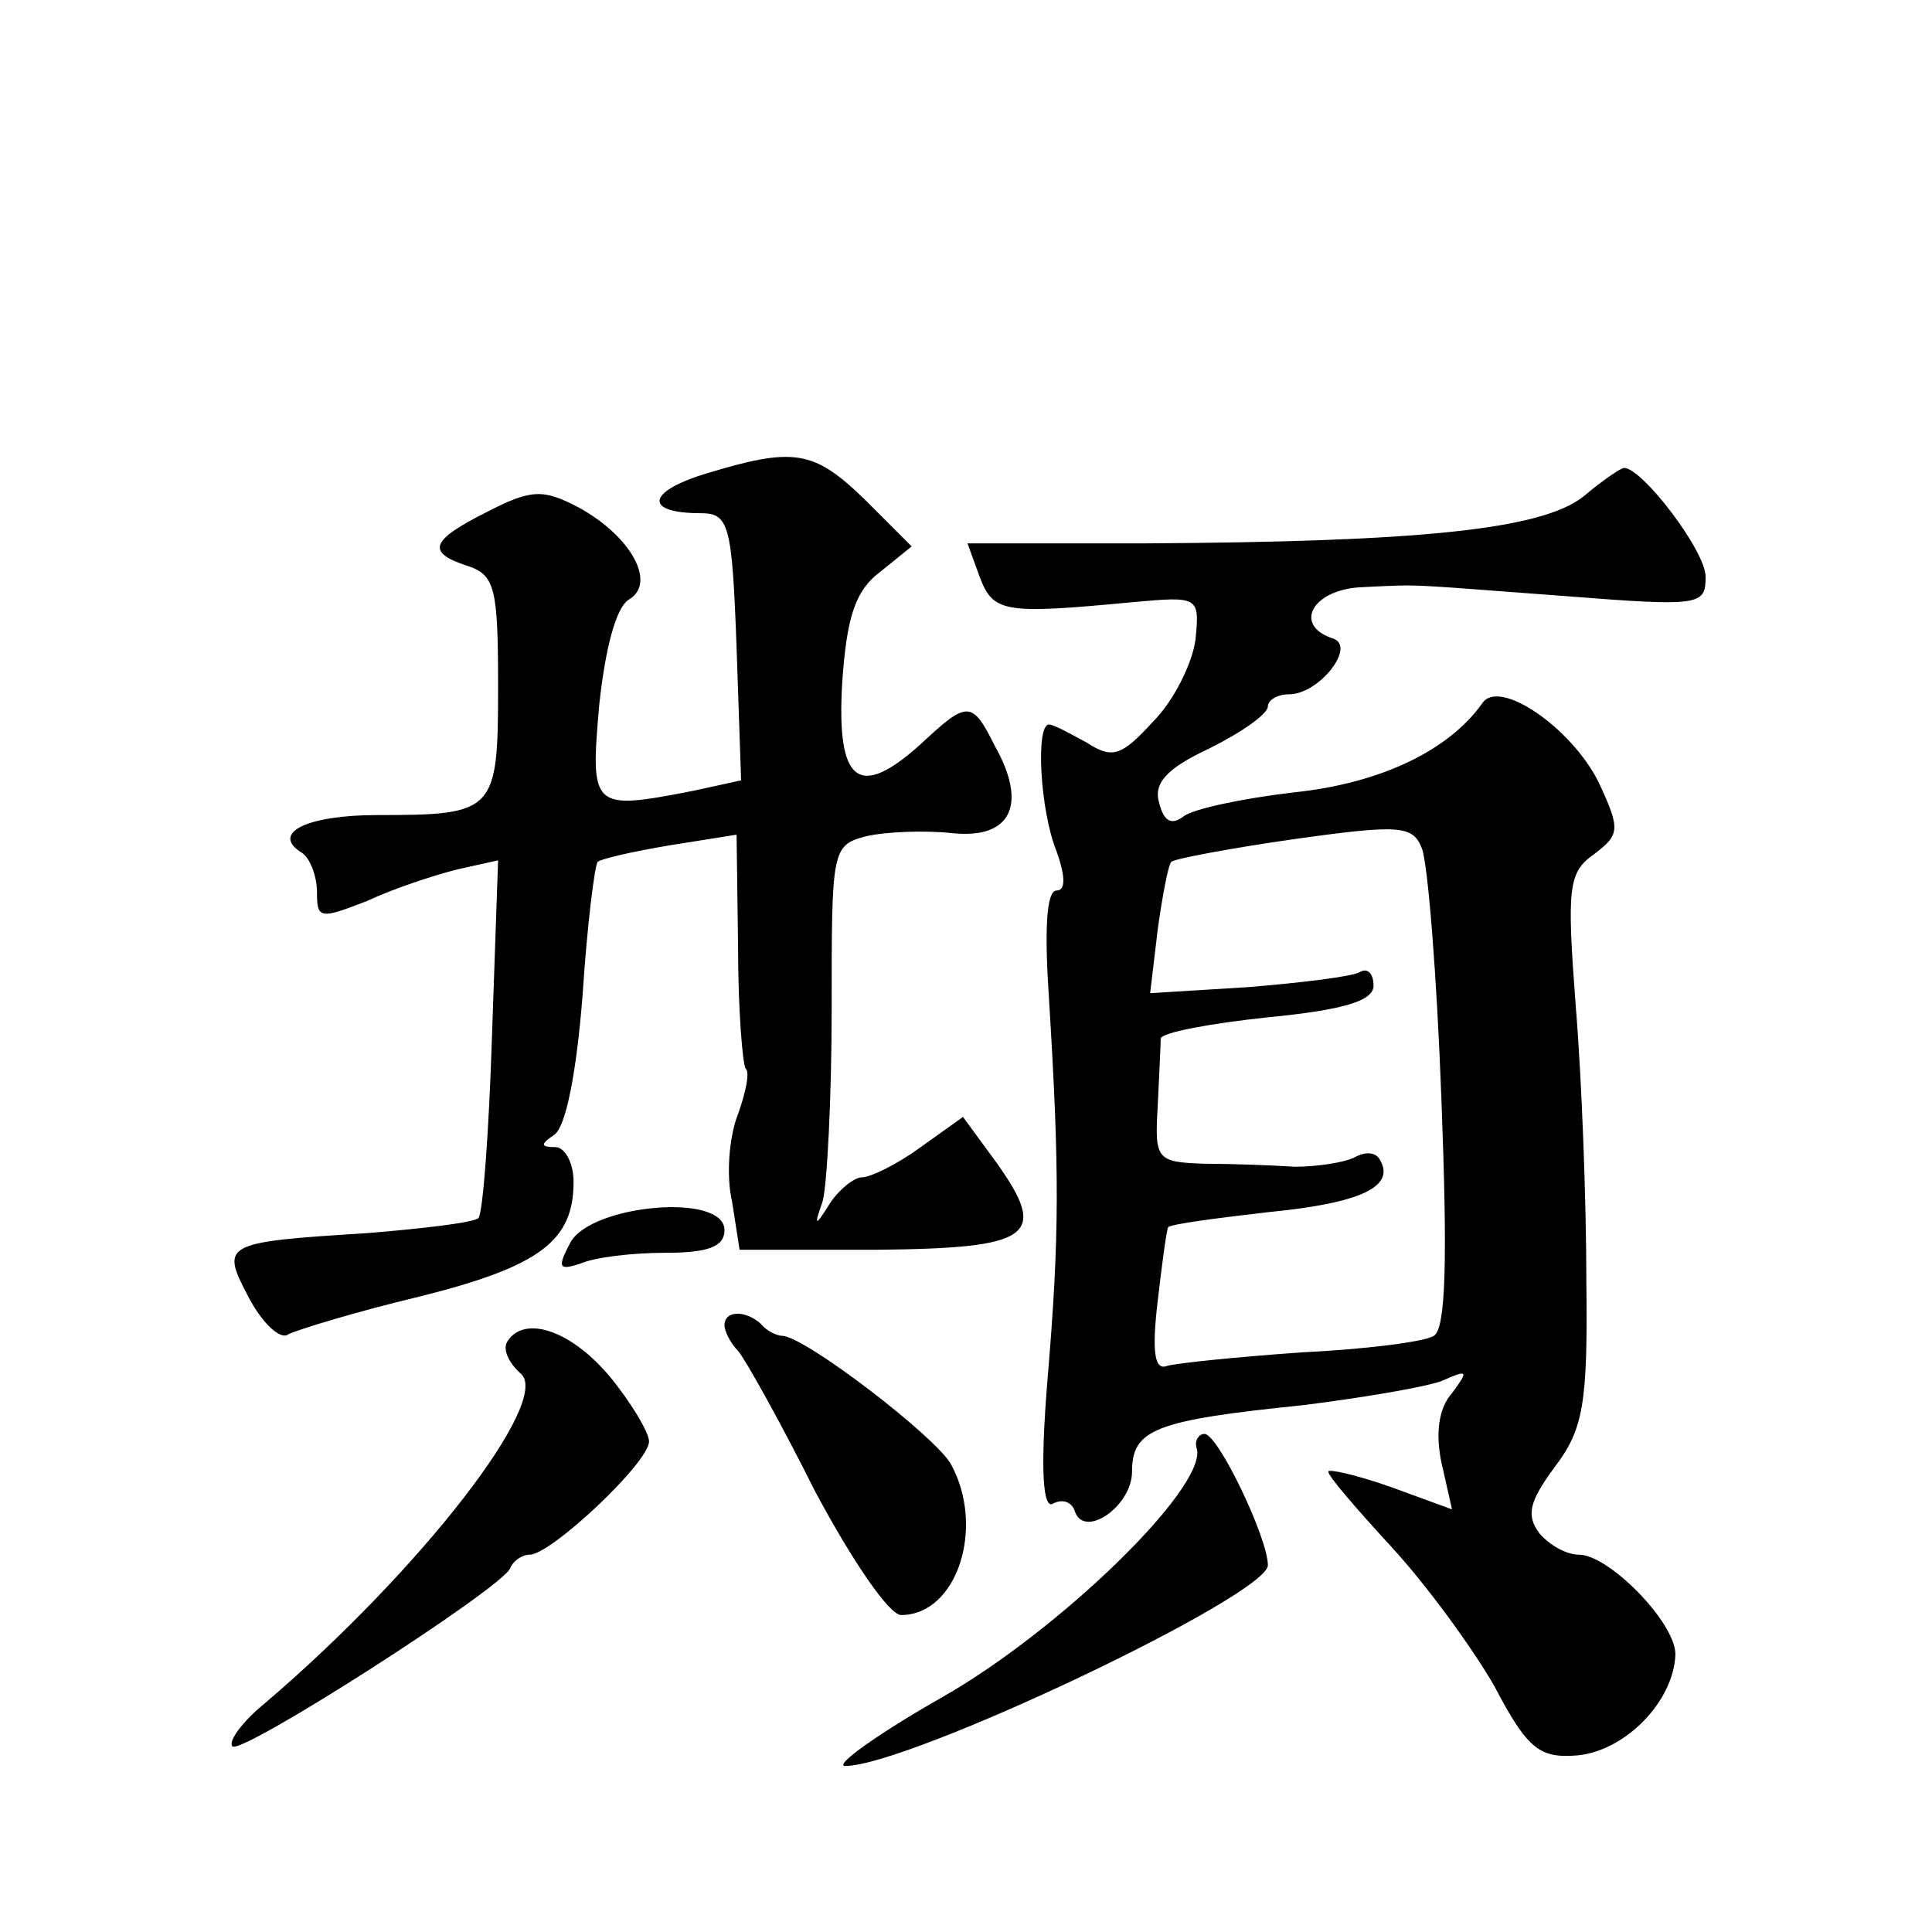 <?xml version="1.0" standalone="no"?>
<!DOCTYPE svg PUBLIC "-//W3C//DTD SVG 20010904//EN"
 "http://www.w3.org/TR/2001/REC-SVG-20010904/DTD/svg10.dtd">
<svg version="1.0" xmlns="http://www.w3.org/2000/svg"
 width="128pt" height="128pt" viewBox="0 0 128 128"
 preserveAspectRatio="xMidYMid meet">
<g transform="translate(0,128) scale(0.1,-0.1)"
fill="#0" stroke="none">
<path d="M467 966 c-39 -12 -40 -26 -3 -26 19 0 21 -7 24 -89 l3 -88 -32 -7 c-67
-13 -68 -12 -62 57 4 37 11 65 20 70 18 11 1 42 -34 61 -23 12 -31 12 -60 -3 -38
-19 -41 -27 -13 -36 18 -6 20 -15 20 -80 0 -83 -2 -85 -80 -85 -47 0 -71 -12 -50
-25 5 -3 10 -15 10 -26 0 -18 2 -18 33 -6 17 8 44 17 60 21 l27 6 -4 -115 c-2 -64
-6 -118 -9 -122 -3 -3 -37 -7 -74 -10 -96 -6 -97 -7 -78 -43 9 -17 21 -28 26 -24
6 3 45 15 87 25 80 20 102 37 102 76 0 13 -6 23 -12 23 -10 0 -10 2 -1 8 8 5 15
42 19 93 3 46 8 86 10 88 2 2 24 7 48 11 l44 7 1 -75 c0 -41 3 -77 5 -80 3 -2 0
-16 -5 -30 -6 -15 -8 -41 -4 -58 l5 -32 91 0 c103 1 114 9 79 58 l-22 30 -28 -20
c-15 -11 -33 -20 -39 -20 -5 0 -15 -8 -21 -17 -10 -16 -11 -16 -5 1 3 11 6 69 6
128 0 105 0 108 23 114 13 3 39 4 57 2 39 -4 50 19 28 58 -15 30 -18 30 -49 1 -41
-37 -56 -26 -52 41 3 44 9 61 25 73 l21 17 -31 31 c-34 33 -47 35 -106 17z M1049
951 c-28 -22 -109 -30 -291 -31 l-117 0 8 -22 c9 -24 16 -25 101 -17 44 4 45 4
42 -25 -2 -15 -14 -40 -28 -54 -21 -23 -27 -25 -44 -14 -11 6 -22 12 -25 12 -9
0 -6 -57 5 -84 6 -17 6 -26 0 -26 -7 0 -8 -28 -5 -72 7 -114 7 -157 -1 -252 -5
-61 -3 -87 4 -82 6 3 12 1 14 -5 6 -19 38 3 38 26 0 28 15 34 113 44 40 5 81 12
92 16 18 8 18 7 7 -8 -9 -10 -11 -27 -7 -46 l7 -31 -41 15 c-23 8 -41 12 -41 10
0 -3 19 -25 42 -50 23 -25 53 -66 68 -92 22 -42 30 -48 55 -46 32 3 64 36 65 67
0 21 -44 66 -64 66 -8 0 -19 6 -26 14 -9 12 -7 21 10 44 19 25 22 42 21 123 0 52
-3 134 -7 182 -6 79 -5 89 12 101 17 13 18 16 3 48 -18 36 -66 69 -77 52 -22 -31
-67 -53 -125 -59 -34 -4 -67 -11 -73 -16 -8 -6 -13 -3 -16 9 -4 13 5 23 33 36 22
11 39 23 39 28 0 4 6 8 14 8 20 0 45 32 29 37 -27 9 -13 33 20 34 40 2 27 2 135
-6 89 -7 92 -6 92 13 0 17 -42 72 -54 72 -2 0 -14 -8 -27 -19z m-94 -400 c4 -105
3 -151 -5 -156 -6 -4 -46 -9 -88 -11 -42 -3 -82 -7 -89 -9 -8 -3 -10 9 -6 43 3
26 6 48 7 49 2 2 32 6 67 10 61 6 84 17 73 35 -3 5 -10 5 -17 1 -6 -3 -24 -6 -39
-6 -15 1 -43 2 -60 2 -32 1 -33 3 -31 38 1 21 2 41 2 45 1 4 33 10 71 14 51 5 70
11 70 21 0 8 -4 12 -9 9 -5 -3 -38 -7 -74 -10 l-65 -4 5 42 c3 22 7 43 9 45 2 2
39 9 81 15 71 10 79 9 85 -6 4 -10 10 -85 13 -167z M378 457 c-9 -17 -8 -19 7 -14
9 4 34 7 56 7 28 0 39 4 39 15 0 25 -88 17 -102 -8z M480 402 c0 -4 4 -12 9 -17
5 -6 28 -47 51 -93 24 -45 49 -82 57 -82 37 0 56 58 33 100 -10 18 -97 85 -112
85 -3 0 -10 3 -14 8 -10 9 -24 9 -24 -1z M336 391 c-3 -5 1 -14 9 -21 21 -18 -67
-131 -169 -218 -16 -13 -25 -26 -22 -29 6 -6 179 105 184 118 2 5 8 9 13 9 14 0
79 61 79 75 0 6 -12 26 -26 43 -26 31 -57 41 -68 23z M793 320 c6 -26 -91 -120
-168 -164 -44 -25 -73 -46 -65 -46 42 0 280 113 280 133 0 18 -33 87 -42 87 -4
0 -7 -5 -5 -10z"/>
</g>
</svg>
